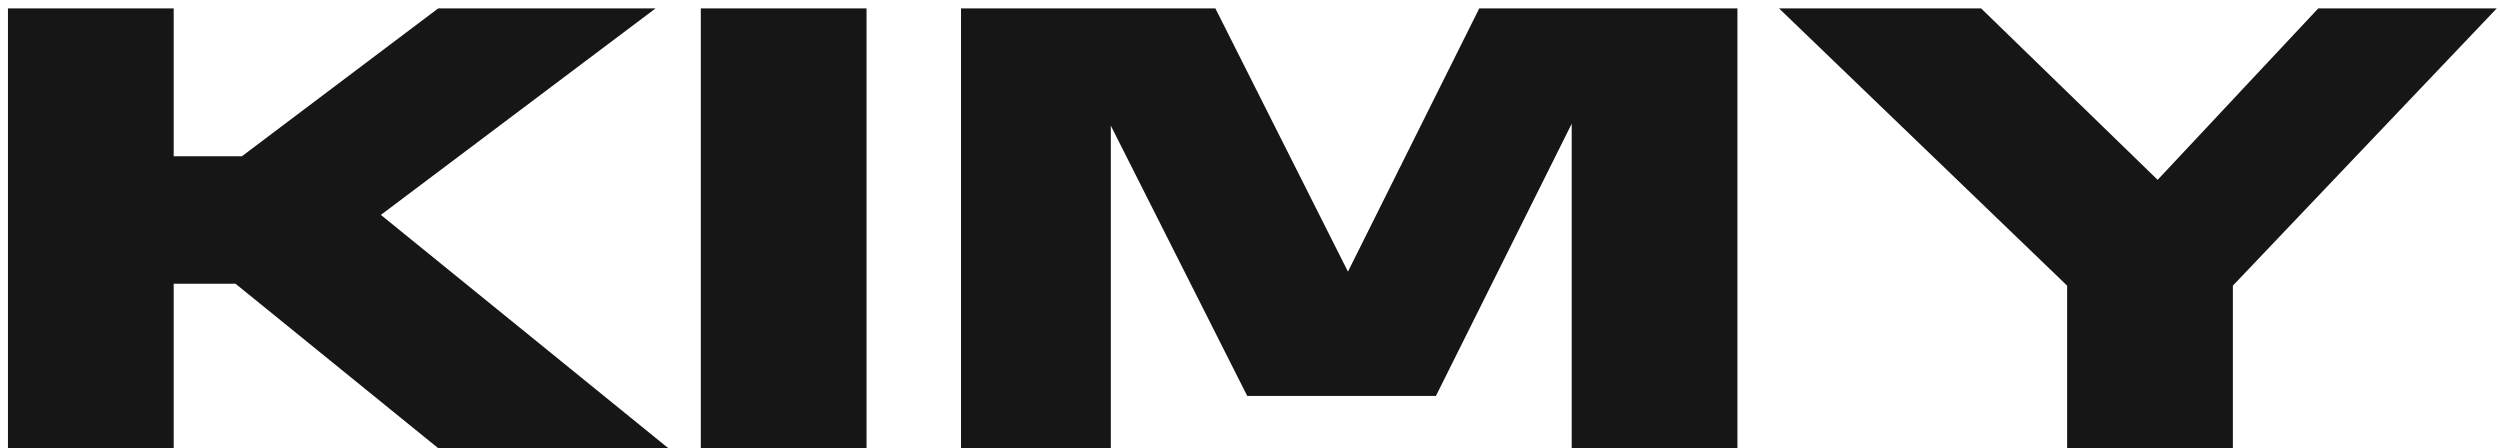 <?xml version="1.0" encoding="UTF-8"?> <svg xmlns="http://www.w3.org/2000/svg" width="251" height="45" viewBox="0 0 251 45" fill="none"><path d="M0.798 0.84H17.439V15.688H24.287L43.998 0.84H65.823L38.239 21.576L67.103 45H43.998L23.646 28.488H17.439V45H0.798V0.84ZM70.361 0.84H87.001V45H70.361V0.84ZM125.222 39.752L111.526 12.616V45H96.486V0.84H122.022L135.334 27.272L148.518 0.84H174.438V45H157.798V12.424L144.166 39.752H125.222ZM207.54 28.68L178.611 0.84H198.9L216.628 18.056L232.756 0.84H250.676L224.18 28.68V45H207.54V28.68Z" fill="#161616"></path></svg> 